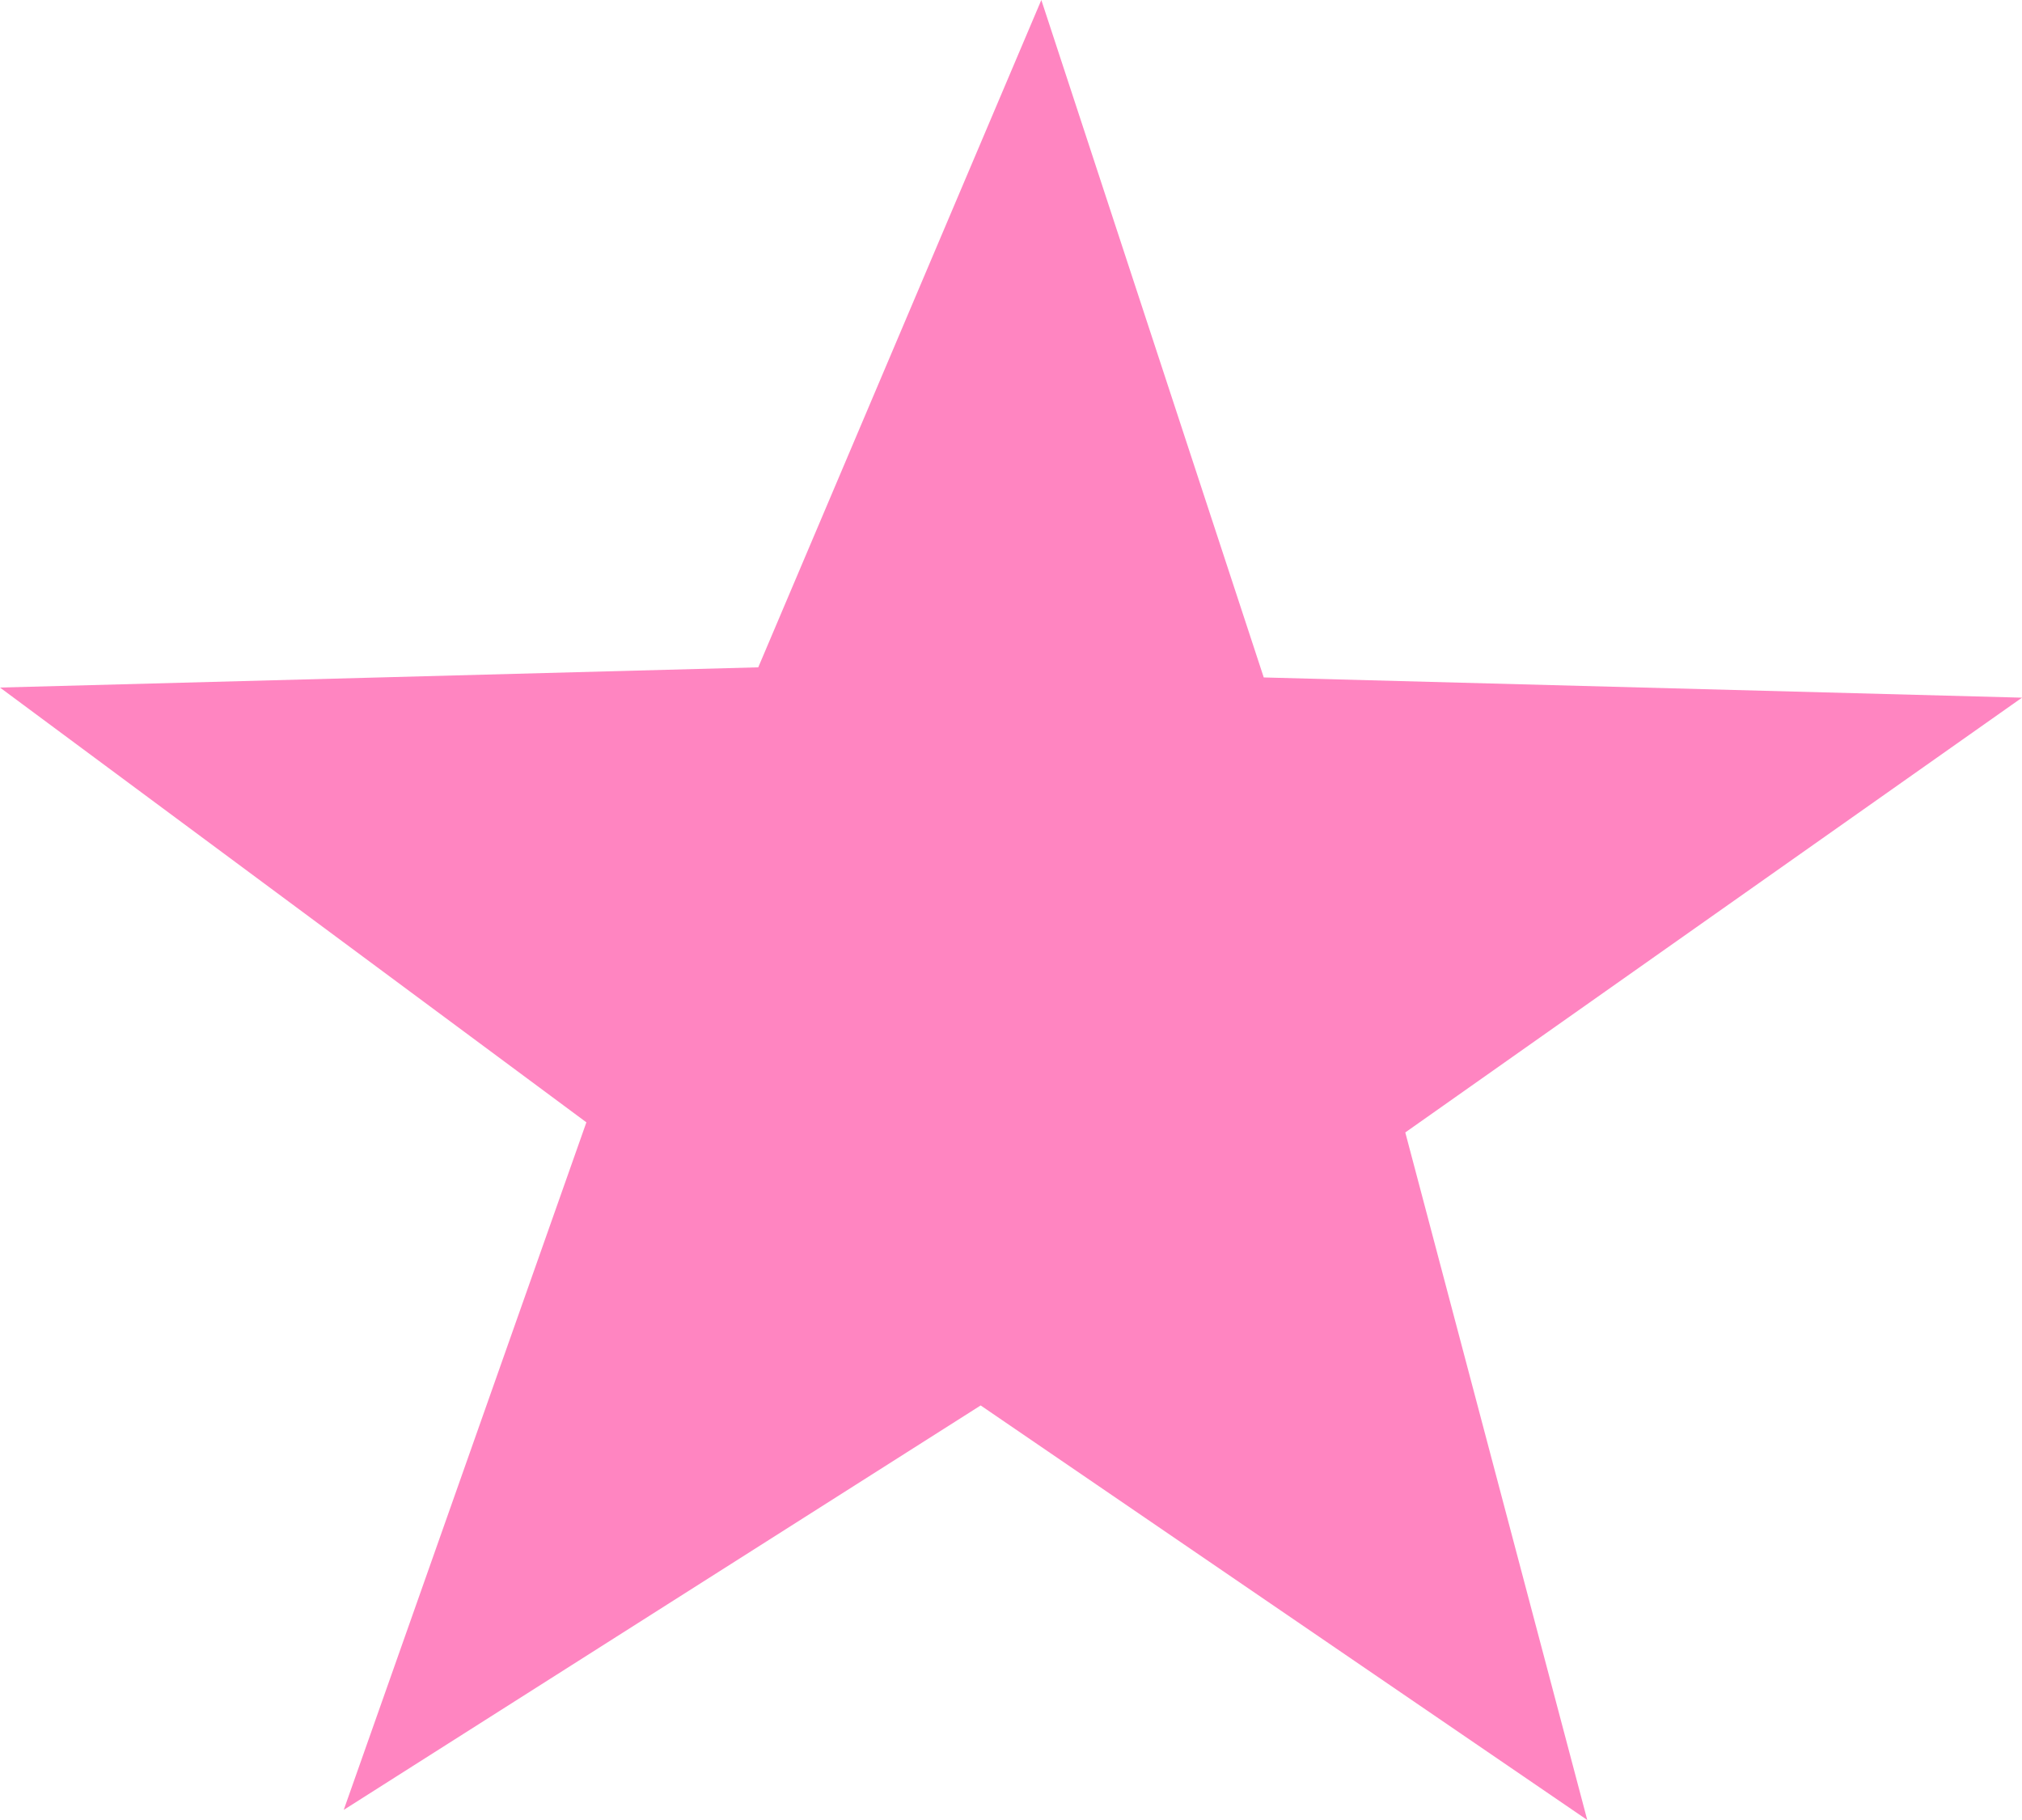 <svg version="1.2" xmlns="http://www.w3.org/2000/svg" viewBox="0 0 20 18" width="20" height="18"><style>.a{fill:#ff85c1}</style><path class="a" d="m20 6.9l-6.1 4.3 1.8 6.8-6-4.1-6.3 4 2.4-6.8-5.8-4.3 7.5-0.2 2.8-6.6 2.2 6.7z"/></svg>